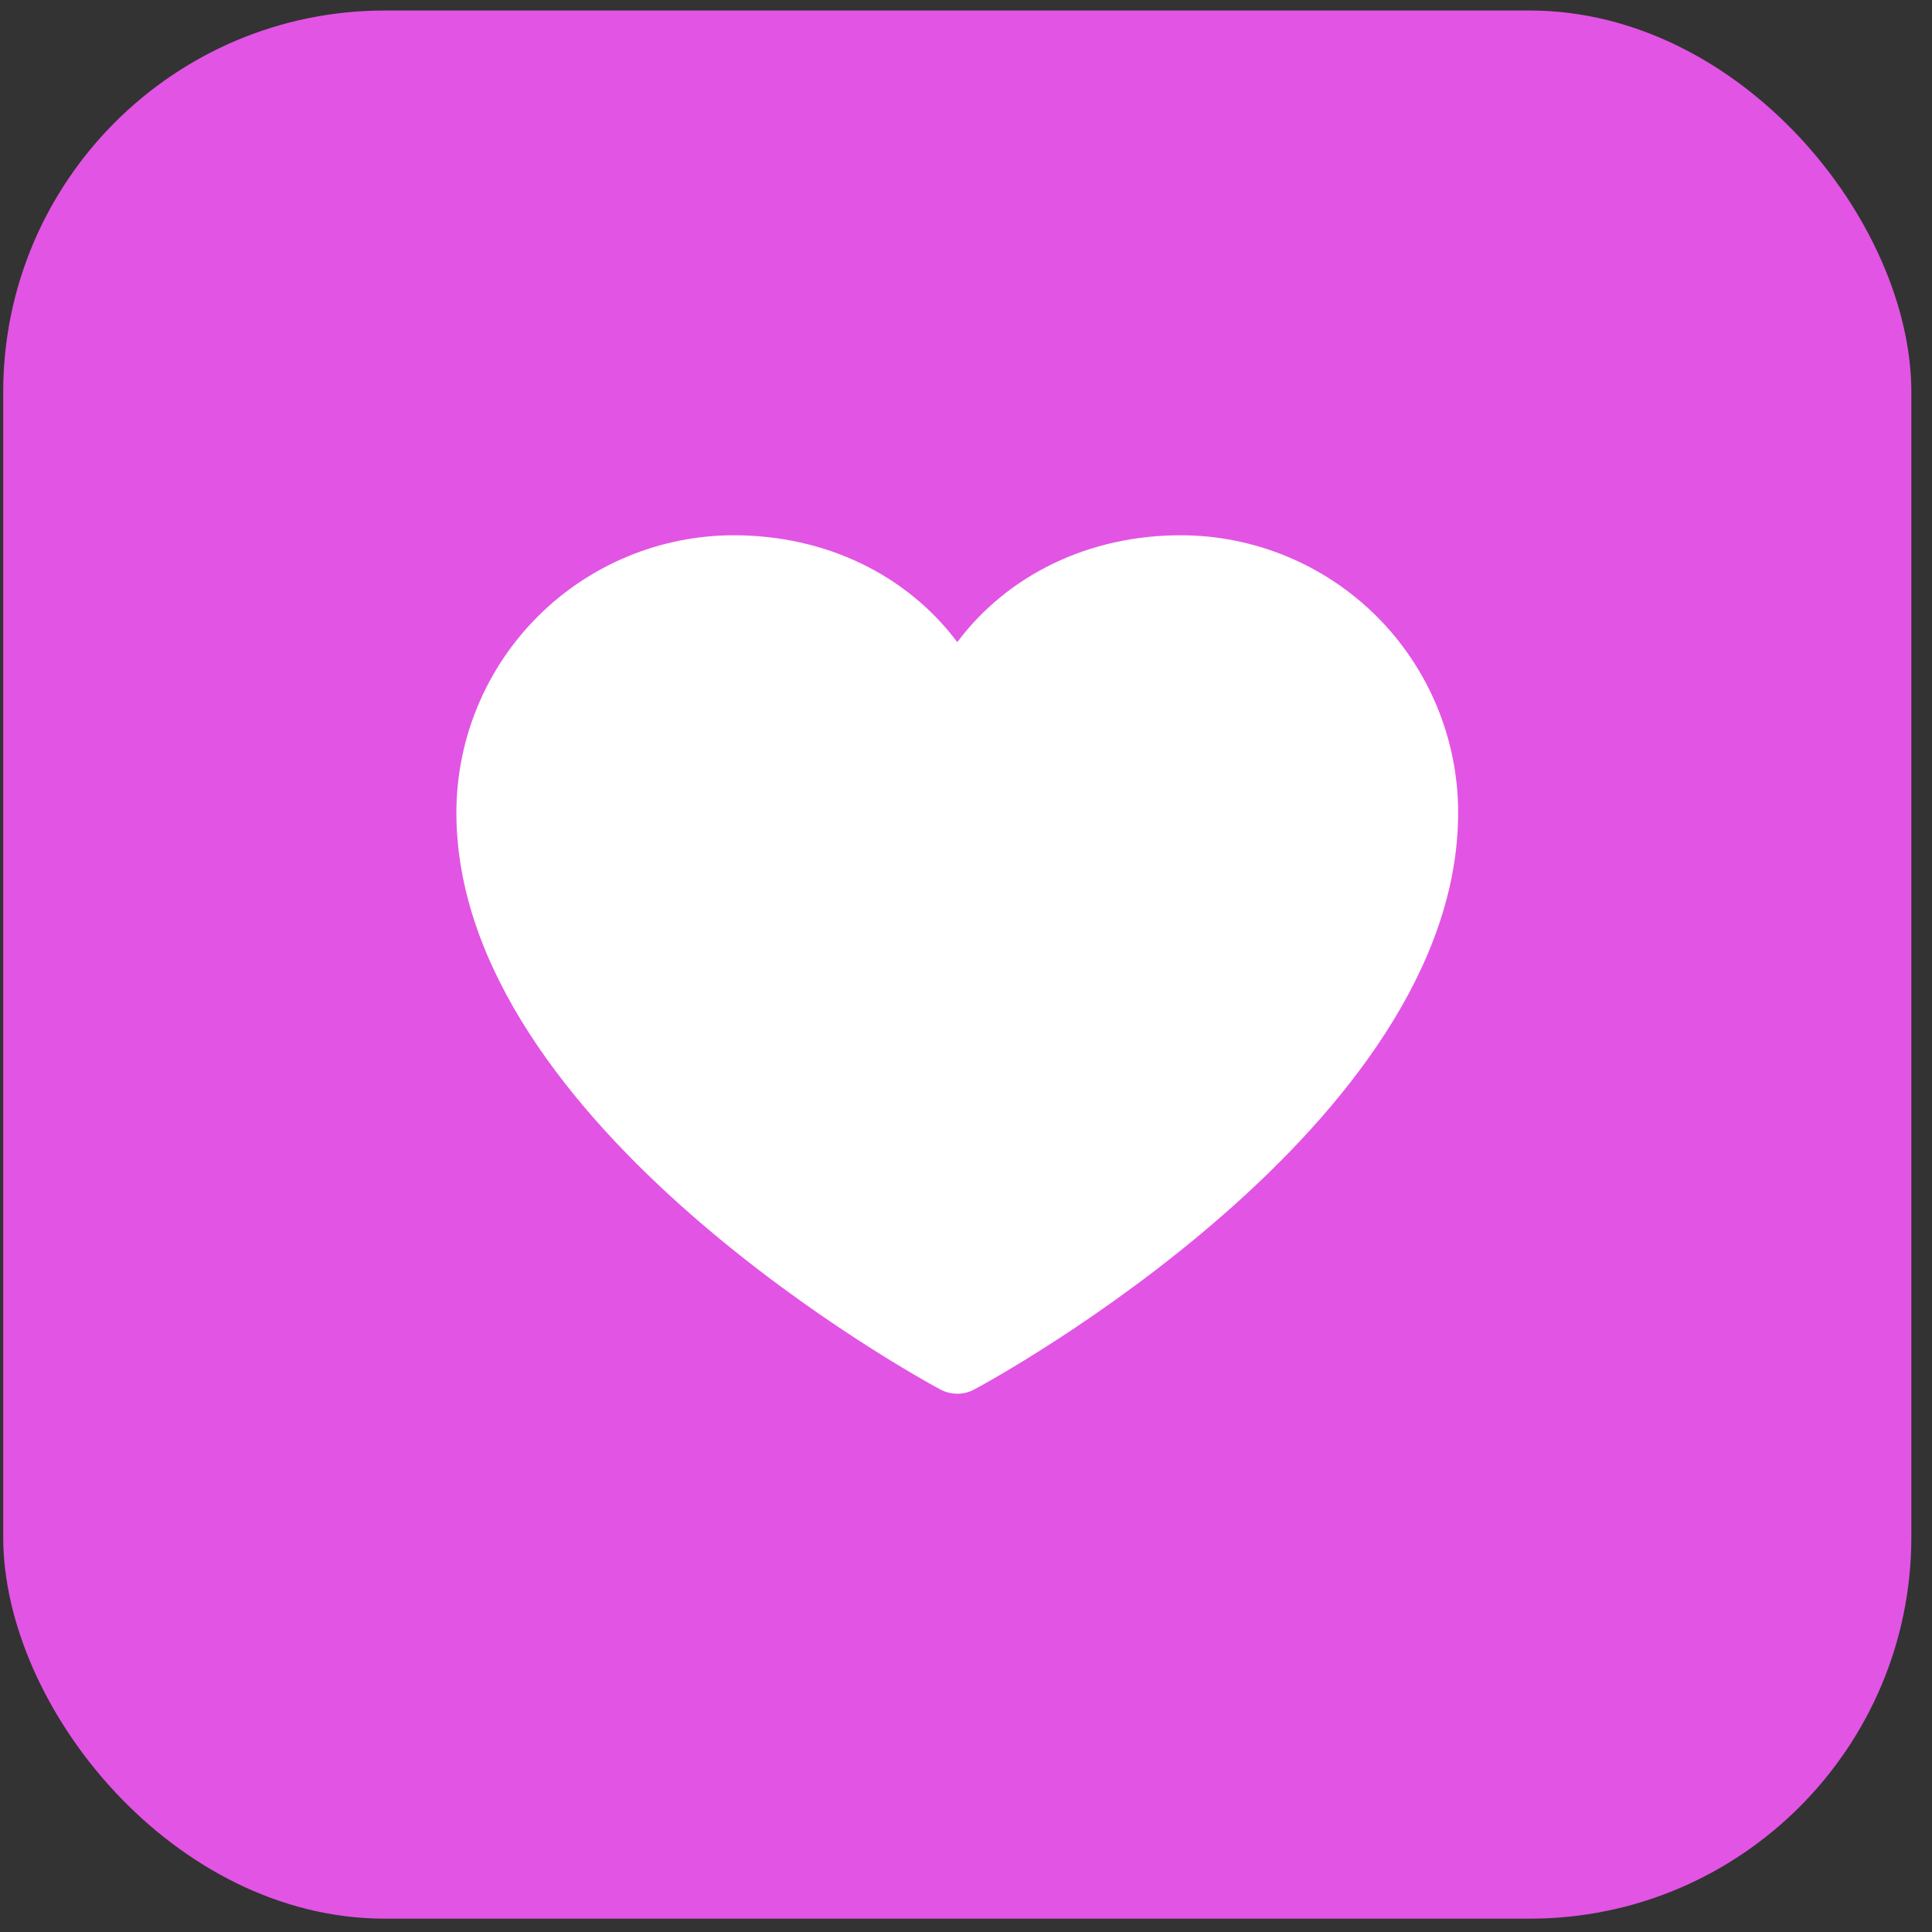 <?xml version="1.0" encoding="UTF-8"?> <svg xmlns="http://www.w3.org/2000/svg" width="81" height="81" viewBox="0 0 81 81" fill="none"><rect x="0" y="0" width="81" height="81" fill="#333333" stroke="none"/> <rect x="0.134" y="0.441" width="80" height="80" rx="16" fill="#E254E4"></rect> <path d="M61.134 34.066C61.134 47.191 41.674 57.815 40.845 58.254C40.626 58.371 40.382 58.433 40.134 58.433C39.886 58.433 39.642 58.371 39.424 58.254C38.595 57.815 19.134 47.191 19.134 34.066C19.138 30.984 20.363 28.029 22.543 25.85C24.722 23.671 27.677 22.445 30.759 22.441C34.631 22.441 38.021 24.106 40.134 26.921C42.247 24.106 45.637 22.441 49.509 22.441C52.591 22.445 55.546 23.671 57.725 25.85C59.905 28.029 61.131 30.984 61.134 34.066Z" fill="white"></path> </svg> 